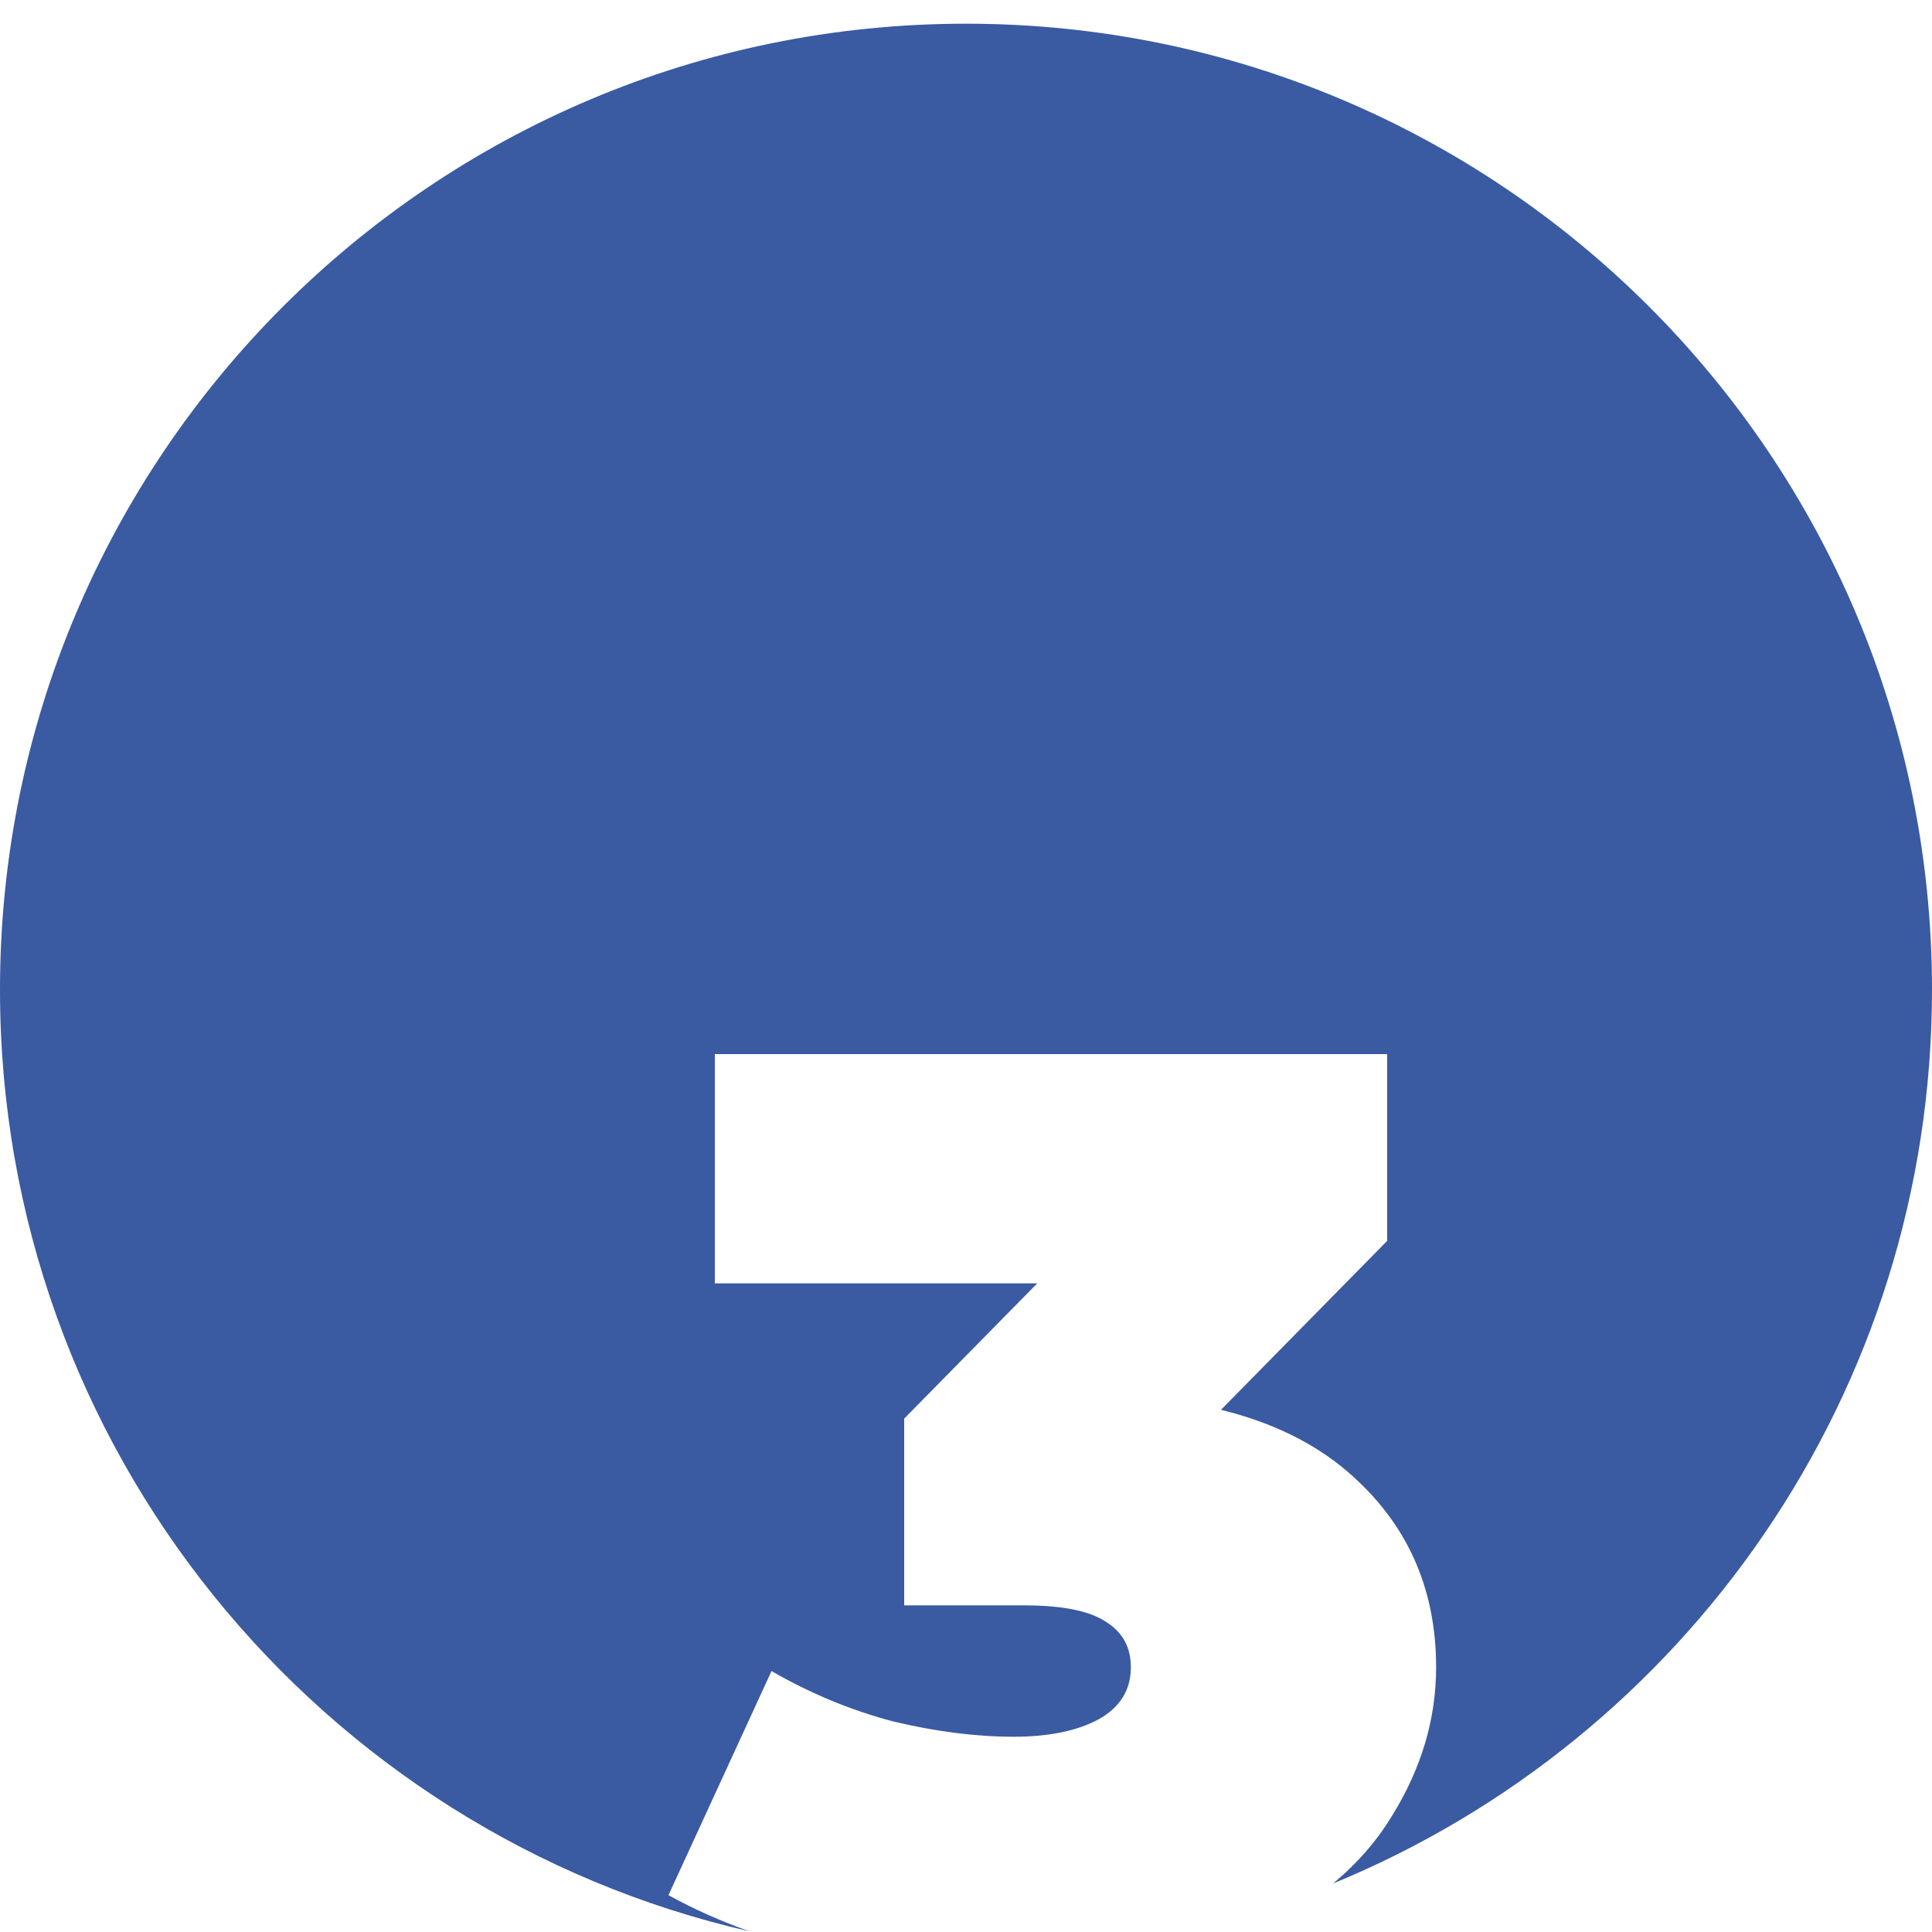 <svg width="60" height="60" viewBox="0 0 60 60" fill="none" xmlns="http://www.w3.org/2000/svg">
<path fill-rule="evenodd" clip-rule="evenodd" d="M23.269 59.978C9.941 56.923 0 44.99 0 30.736C0 14.167 13.431 0.736 30 0.736C46.569 0.736 60 14.167 60 30.736C60 43.268 52.316 54.005 41.402 58.493C42.158 57.863 42.771 57.157 43.24 56.376C44.147 54.909 44.6 53.376 44.6 51.776C44.6 49.296 43.68 47.269 41.84 45.696C40.801 44.807 39.494 44.17 37.919 43.783L43.08 38.536V32.736H22.2V39.856H32.212L28.08 44.056V49.856H31.8C33 49.856 33.853 50.029 34.36 50.376C34.867 50.696 35.12 51.163 35.12 51.776C35.12 52.496 34.773 53.042 34.08 53.416C33.413 53.763 32.547 53.936 31.48 53.936C30.307 53.936 29.053 53.776 27.72 53.456C26.413 53.109 25.16 52.589 23.96 51.896L20.76 58.856C21.532 59.283 22.369 59.657 23.269 59.978Z" fill="#3A5AA2"/>
</svg>
